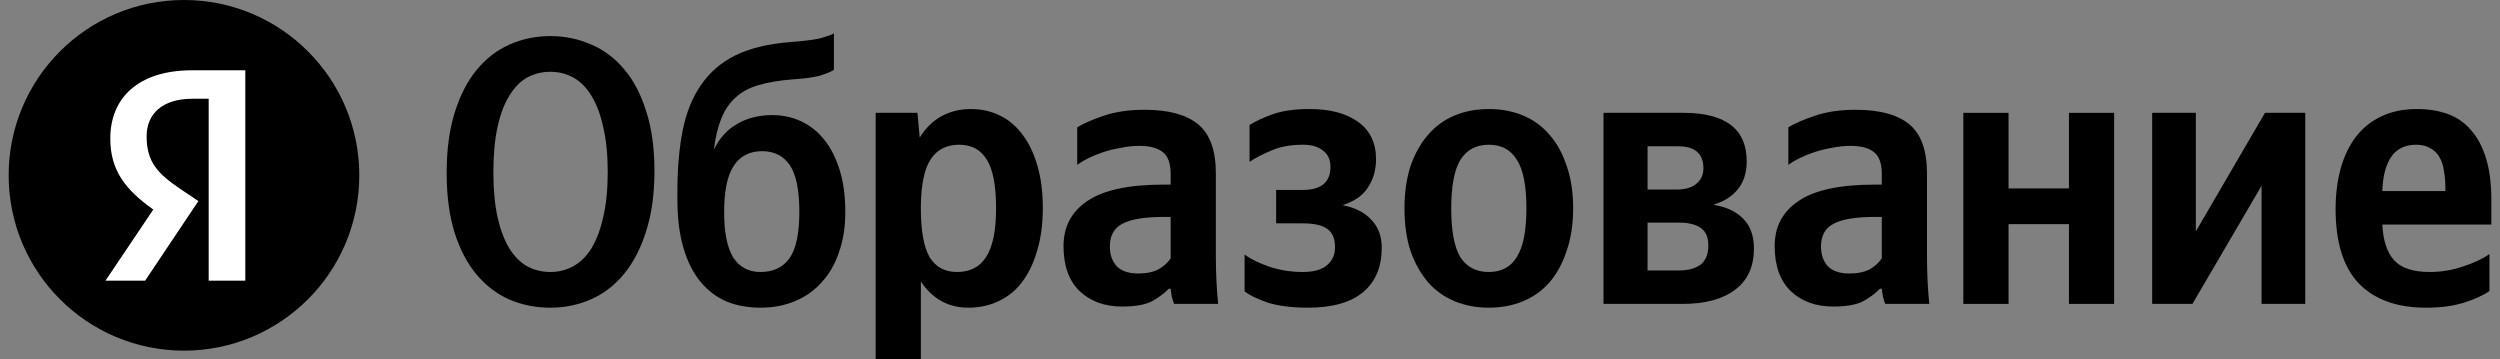 <?xml version="1.0" encoding="UTF-8"?> <svg xmlns="http://www.w3.org/2000/svg" width="195" height="28" viewBox="0 0 195 28" fill="none"><rect x="0" y="0" width="195" height="28" fill="#808080" stroke="none"/><circle cx="14.35" cy="13.675" r="13.675" fill="black"></circle><path d="M16.277 21.894H19.134V5.483H14.978C10.799 5.483 8.603 7.632 8.603 10.796C8.603 13.323 9.807 14.81 11.956 16.345L8.225 21.894H11.318L15.474 15.684L14.034 14.716C12.286 13.535 11.436 12.614 11.436 10.631C11.436 8.884 12.664 7.703 15.002 7.703H16.277V21.894Z" fill="white"></path><path d="M185.822 17.511C185.881 18.756 186.187 19.684 186.74 20.297C187.294 20.909 188.222 21.215 189.526 21.215C190.395 21.215 191.244 21.077 192.074 20.8C192.923 20.524 193.624 20.198 194.177 19.822V22.697C193.664 23.052 192.992 23.358 192.163 23.615C191.333 23.872 190.355 24 189.229 24C186.958 24 185.21 23.368 183.985 22.104C182.78 20.84 182.177 18.904 182.177 16.297C182.177 15.171 182.306 14.133 182.563 13.185C182.819 12.237 183.205 11.418 183.718 10.726C184.252 10.015 184.913 9.472 185.703 9.097C186.513 8.701 187.452 8.504 188.518 8.504C189.407 8.504 190.207 8.632 190.918 8.889C191.629 9.146 192.232 9.561 192.726 10.133C193.239 10.706 193.634 11.447 193.911 12.356C194.187 13.245 194.326 14.341 194.326 15.645V17.511H185.822ZM188.459 11.289C187.61 11.289 186.968 11.595 186.533 12.208C186.098 12.82 185.861 13.719 185.822 14.904H190.74V14.608C190.74 14.133 190.701 13.699 190.622 13.304C190.563 12.889 190.444 12.534 190.266 12.237C190.089 11.941 189.852 11.714 189.555 11.556C189.259 11.378 188.894 11.289 188.459 11.289Z" fill="black"></path><path d="M171.276 8.8V18.045L176.669 8.8H179.809V23.704H176.402V14.489L171.009 23.704H167.869V8.8H171.276Z" fill="black"></path><path d="M164.903 8.8V23.704H161.377V17.482H156.666V23.704H153.14V8.8H156.666V14.697H161.377V8.8H164.903Z" fill="black"></path><path d="M146.78 16.919H146.276C144.755 16.919 143.669 17.096 143.017 17.452C142.365 17.788 142.039 18.38 142.039 19.23C142.039 19.862 142.217 20.375 142.572 20.77C142.948 21.146 143.511 21.333 144.261 21.333C144.893 21.333 145.417 21.225 145.831 21.007C146.246 20.77 146.562 20.484 146.78 20.148V16.919ZM150.306 20.059C150.306 21.284 150.365 22.499 150.483 23.704H147.046C146.987 23.546 146.928 23.358 146.869 23.141C146.829 22.924 146.799 22.716 146.78 22.519H146.631C146.296 22.874 145.861 23.2 145.328 23.496C144.794 23.773 144.014 23.911 142.987 23.911C141.624 23.911 140.518 23.506 139.669 22.696C138.839 21.887 138.424 20.721 138.424 19.2C138.424 17.679 139.046 16.504 140.291 15.674C141.535 14.825 143.51 14.4 146.217 14.4H146.78V13.57C146.78 12.761 146.582 12.198 146.187 11.882C145.792 11.546 145.17 11.378 144.32 11.378C143.866 11.378 143.402 11.427 142.928 11.526C142.454 11.605 141.999 11.714 141.565 11.852C141.15 11.99 140.755 12.148 140.38 12.326C140.024 12.504 139.728 12.681 139.491 12.859V9.926C140.024 9.61 140.735 9.304 141.624 9.007C142.513 8.711 143.55 8.563 144.735 8.563C146.612 8.563 148.004 8.938 148.913 9.689C149.841 10.44 150.306 11.723 150.306 13.541V20.059Z" fill="black"></path><path d="M131.295 8.8C134.594 8.8 136.243 10.065 136.243 12.593C136.243 13.482 136.006 14.213 135.532 14.786C135.078 15.339 134.446 15.734 133.636 15.971C134.643 16.129 135.424 16.494 135.977 17.067C136.53 17.62 136.806 18.39 136.806 19.378C136.806 20.8 136.313 21.877 135.325 22.608C134.357 23.339 132.994 23.704 131.236 23.704H125.073V8.8H131.295ZM128.51 17.363V21.097H130.94C131.651 21.097 132.214 20.948 132.629 20.652C133.043 20.336 133.251 19.832 133.251 19.141C133.251 18.509 133.053 18.055 132.658 17.778C132.263 17.502 131.69 17.363 130.94 17.363H128.51ZM128.51 11.408V14.786H130.762C131.433 14.786 131.947 14.637 132.303 14.341C132.678 14.045 132.866 13.64 132.866 13.126C132.866 11.98 132.204 11.408 130.88 11.408H128.51Z" fill="black"></path><path d="M116.128 8.504C117.096 8.504 117.985 8.672 118.795 9.008C119.605 9.343 120.296 9.847 120.869 10.519C121.442 11.171 121.886 11.98 122.202 12.948C122.538 13.896 122.706 14.993 122.706 16.237C122.706 17.482 122.538 18.588 122.202 19.556C121.886 20.524 121.442 21.343 120.869 22.015C120.296 22.667 119.605 23.161 118.795 23.497C117.985 23.832 117.096 24 116.128 24C115.16 24 114.271 23.832 113.461 23.497C112.652 23.161 111.96 22.667 111.387 22.015C110.814 21.343 110.36 20.534 110.024 19.585C109.708 18.617 109.55 17.511 109.55 16.267C109.55 15.022 109.708 13.916 110.024 12.948C110.36 11.98 110.814 11.171 111.387 10.519C111.96 9.847 112.652 9.343 113.461 9.008C114.271 8.672 115.16 8.504 116.128 8.504ZM116.128 21.215C117.116 21.215 117.847 20.82 118.321 20.03C118.815 19.24 119.061 17.976 119.061 16.237C119.061 14.499 118.815 13.245 118.321 12.474C117.847 11.684 117.116 11.289 116.128 11.289C115.14 11.289 114.4 11.684 113.906 12.474C113.432 13.264 113.195 14.529 113.195 16.267C113.195 18.005 113.432 19.269 113.906 20.059C114.4 20.83 115.14 21.215 116.128 21.215Z" fill="black"></path><path d="M101.613 21.215C102.442 21.215 103.065 21.047 103.479 20.711C103.914 20.356 104.131 19.882 104.131 19.289C104.131 18.617 103.934 18.143 103.539 17.867C103.163 17.571 102.521 17.422 101.613 17.422H99.539V14.815H101.613C103.055 14.815 103.776 14.213 103.776 13.008C103.776 12.454 103.578 12.03 103.183 11.733C102.808 11.437 102.294 11.289 101.642 11.289C100.674 11.289 99.855 11.437 99.183 11.733C98.511 12.01 97.939 12.306 97.465 12.622V9.748C97.899 9.472 98.492 9.195 99.242 8.919C100.013 8.642 100.981 8.504 102.146 8.504C103.746 8.504 105.01 8.84 105.939 9.511C106.867 10.183 107.331 11.151 107.331 12.415C107.331 13.245 107.124 13.976 106.709 14.608C106.314 15.24 105.652 15.704 104.724 16C105.711 16.198 106.462 16.583 106.976 17.156C107.509 17.709 107.776 18.43 107.776 19.319C107.776 20.82 107.292 21.976 106.324 22.785C105.356 23.595 103.924 24 102.028 24C100.744 24 99.677 23.862 98.828 23.585C97.998 23.289 97.415 23.003 97.079 22.726V19.852C97.553 20.208 98.195 20.524 99.005 20.8C99.835 21.077 100.704 21.215 101.613 21.215Z" fill="black"></path><path d="M91.311 16.919H90.807C89.286 16.919 88.2 17.096 87.548 17.452C86.896 17.788 86.57 18.38 86.57 19.23C86.57 19.862 86.748 20.375 87.103 20.77C87.479 21.146 88.042 21.333 88.792 21.333C89.424 21.333 89.948 21.225 90.363 21.007C90.778 20.77 91.094 20.484 91.311 20.148V16.919ZM94.837 20.059C94.837 21.284 94.896 22.499 95.015 23.704H91.578C91.518 23.546 91.459 23.358 91.4 23.141C91.36 22.924 91.331 22.716 91.311 22.519H91.163C90.827 22.874 90.392 23.2 89.859 23.496C89.326 23.773 88.546 23.911 87.518 23.911C86.155 23.911 85.049 23.506 84.2 22.696C83.37 21.887 82.955 20.721 82.955 19.2C82.955 17.679 83.578 16.504 84.822 15.674C86.066 14.825 88.042 14.4 90.748 14.4H91.311V13.57C91.311 12.761 91.113 12.198 90.718 11.882C90.323 11.546 89.701 11.378 88.852 11.378C88.397 11.378 87.933 11.427 87.459 11.526C86.985 11.605 86.531 11.714 86.096 11.852C85.681 11.99 85.286 12.148 84.911 12.326C84.555 12.504 84.259 12.681 84.022 12.859V9.926C84.555 9.61 85.266 9.304 86.155 9.007C87.044 8.711 88.081 8.563 89.266 8.563C91.143 8.563 92.536 8.938 93.444 9.689C94.373 10.44 94.837 11.723 94.837 13.541V20.059Z" fill="black"></path><path d="M71.739 10.726C72.194 9.995 72.757 9.442 73.428 9.067C74.12 8.692 74.88 8.504 75.71 8.504C76.539 8.504 77.3 8.672 77.991 9.008C78.683 9.343 79.275 9.847 79.769 10.519C80.263 11.171 80.648 11.98 80.924 12.948C81.201 13.896 81.339 14.993 81.339 16.237C81.339 17.482 81.191 18.588 80.895 19.556C80.618 20.524 80.223 21.343 79.71 22.015C79.216 22.667 78.603 23.161 77.873 23.497C77.162 23.832 76.381 24 75.532 24C73.971 24 72.737 23.319 71.828 21.956V28H68.302V8.8H71.561L71.739 10.726ZM74.643 21.215C75.67 21.215 76.431 20.82 76.924 20.03C77.438 19.24 77.695 17.976 77.695 16.237C77.695 14.499 77.458 13.245 76.984 12.474C76.51 11.684 75.789 11.289 74.821 11.289C73.833 11.289 73.092 11.664 72.599 12.415C72.105 13.166 71.848 14.371 71.828 16.03V16.267C71.828 18.005 72.055 19.269 72.51 20.059C72.984 20.83 73.695 21.215 74.643 21.215Z" fill="black"></path><path d="M52.837 14.933C52.837 13.136 52.976 11.546 53.252 10.163C53.529 8.78 54.003 7.605 54.674 6.637C55.346 5.649 56.235 4.879 57.341 4.326C58.467 3.773 59.87 3.427 61.548 3.289C62.576 3.21 63.336 3.121 63.83 3.022C64.324 2.904 64.729 2.765 65.045 2.607V5.452C64.749 5.63 64.353 5.788 63.86 5.926C63.386 6.044 62.704 6.133 61.815 6.193C60.788 6.272 59.909 6.42 59.178 6.637C58.467 6.835 57.874 7.151 57.4 7.585C56.926 8 56.551 8.543 56.274 9.215C55.998 9.886 55.8 10.706 55.682 11.674C56.097 10.805 56.689 10.143 57.46 9.689C58.25 9.215 59.178 8.978 60.245 8.978C61.035 8.978 61.776 9.136 62.467 9.452C63.158 9.768 63.761 10.242 64.275 10.874C64.788 11.506 65.193 12.296 65.489 13.245C65.786 14.193 65.934 15.289 65.934 16.533C65.934 17.718 65.766 18.775 65.43 19.704C65.114 20.632 64.66 21.412 64.067 22.044C63.494 22.677 62.803 23.16 61.993 23.496C61.183 23.832 60.294 24 59.326 24C58.358 24 57.479 23.842 56.689 23.526C55.899 23.19 55.218 22.677 54.645 21.985C54.072 21.294 53.627 20.415 53.312 19.348C52.995 18.282 52.837 17.017 52.837 15.556V14.933ZM56.482 16.533C56.482 18.133 56.719 19.319 57.193 20.089C57.687 20.84 58.398 21.215 59.326 21.215C60.314 21.215 61.065 20.859 61.578 20.148C62.092 19.417 62.349 18.212 62.349 16.533C62.349 14.835 62.102 13.62 61.608 12.889C61.114 12.158 60.393 11.793 59.445 11.793C58.457 11.793 57.716 12.178 57.223 12.948C56.729 13.699 56.482 14.894 56.482 16.533Z" fill="black"></path><path d="M42.928 24C41.803 24 40.746 23.792 39.758 23.377C38.77 22.943 37.911 22.291 37.18 21.422C36.45 20.553 35.877 19.466 35.462 18.163C35.047 16.839 34.84 15.279 34.84 13.481C34.84 11.684 35.047 10.123 35.462 8.8C35.877 7.456 36.45 6.34 37.18 5.451C37.911 4.563 38.77 3.901 39.758 3.466C40.746 3.032 41.803 2.814 42.928 2.814C44.054 2.814 45.111 3.032 46.099 3.466C47.087 3.881 47.946 4.523 48.677 5.392C49.407 6.242 49.98 7.328 50.395 8.652C50.83 9.975 51.047 11.536 51.047 13.333C51.047 15.13 50.83 16.701 50.395 18.044C49.98 19.368 49.407 20.474 48.677 21.363C47.946 22.252 47.087 22.913 46.099 23.348C45.111 23.782 44.054 24 42.928 24ZM42.928 21.215C43.58 21.215 44.173 21.066 44.706 20.77C45.259 20.474 45.733 20.009 46.129 19.377C46.524 18.726 46.83 17.916 47.047 16.948C47.284 15.96 47.403 14.785 47.403 13.422C47.403 12.059 47.284 10.884 47.047 9.896C46.83 8.908 46.524 8.098 46.129 7.466C45.733 6.814 45.259 6.34 44.706 6.044C44.173 5.748 43.58 5.6 42.928 5.6C42.277 5.6 41.674 5.748 41.121 6.044C40.588 6.34 40.124 6.814 39.728 7.466C39.333 8.098 39.027 8.908 38.81 9.896C38.593 10.884 38.484 12.059 38.484 13.422C38.484 14.785 38.593 15.96 38.81 16.948C39.027 17.916 39.333 18.726 39.728 19.377C40.124 20.009 40.588 20.474 41.121 20.77C41.674 21.066 42.277 21.215 42.928 21.215Z" fill="black"></path></svg> 